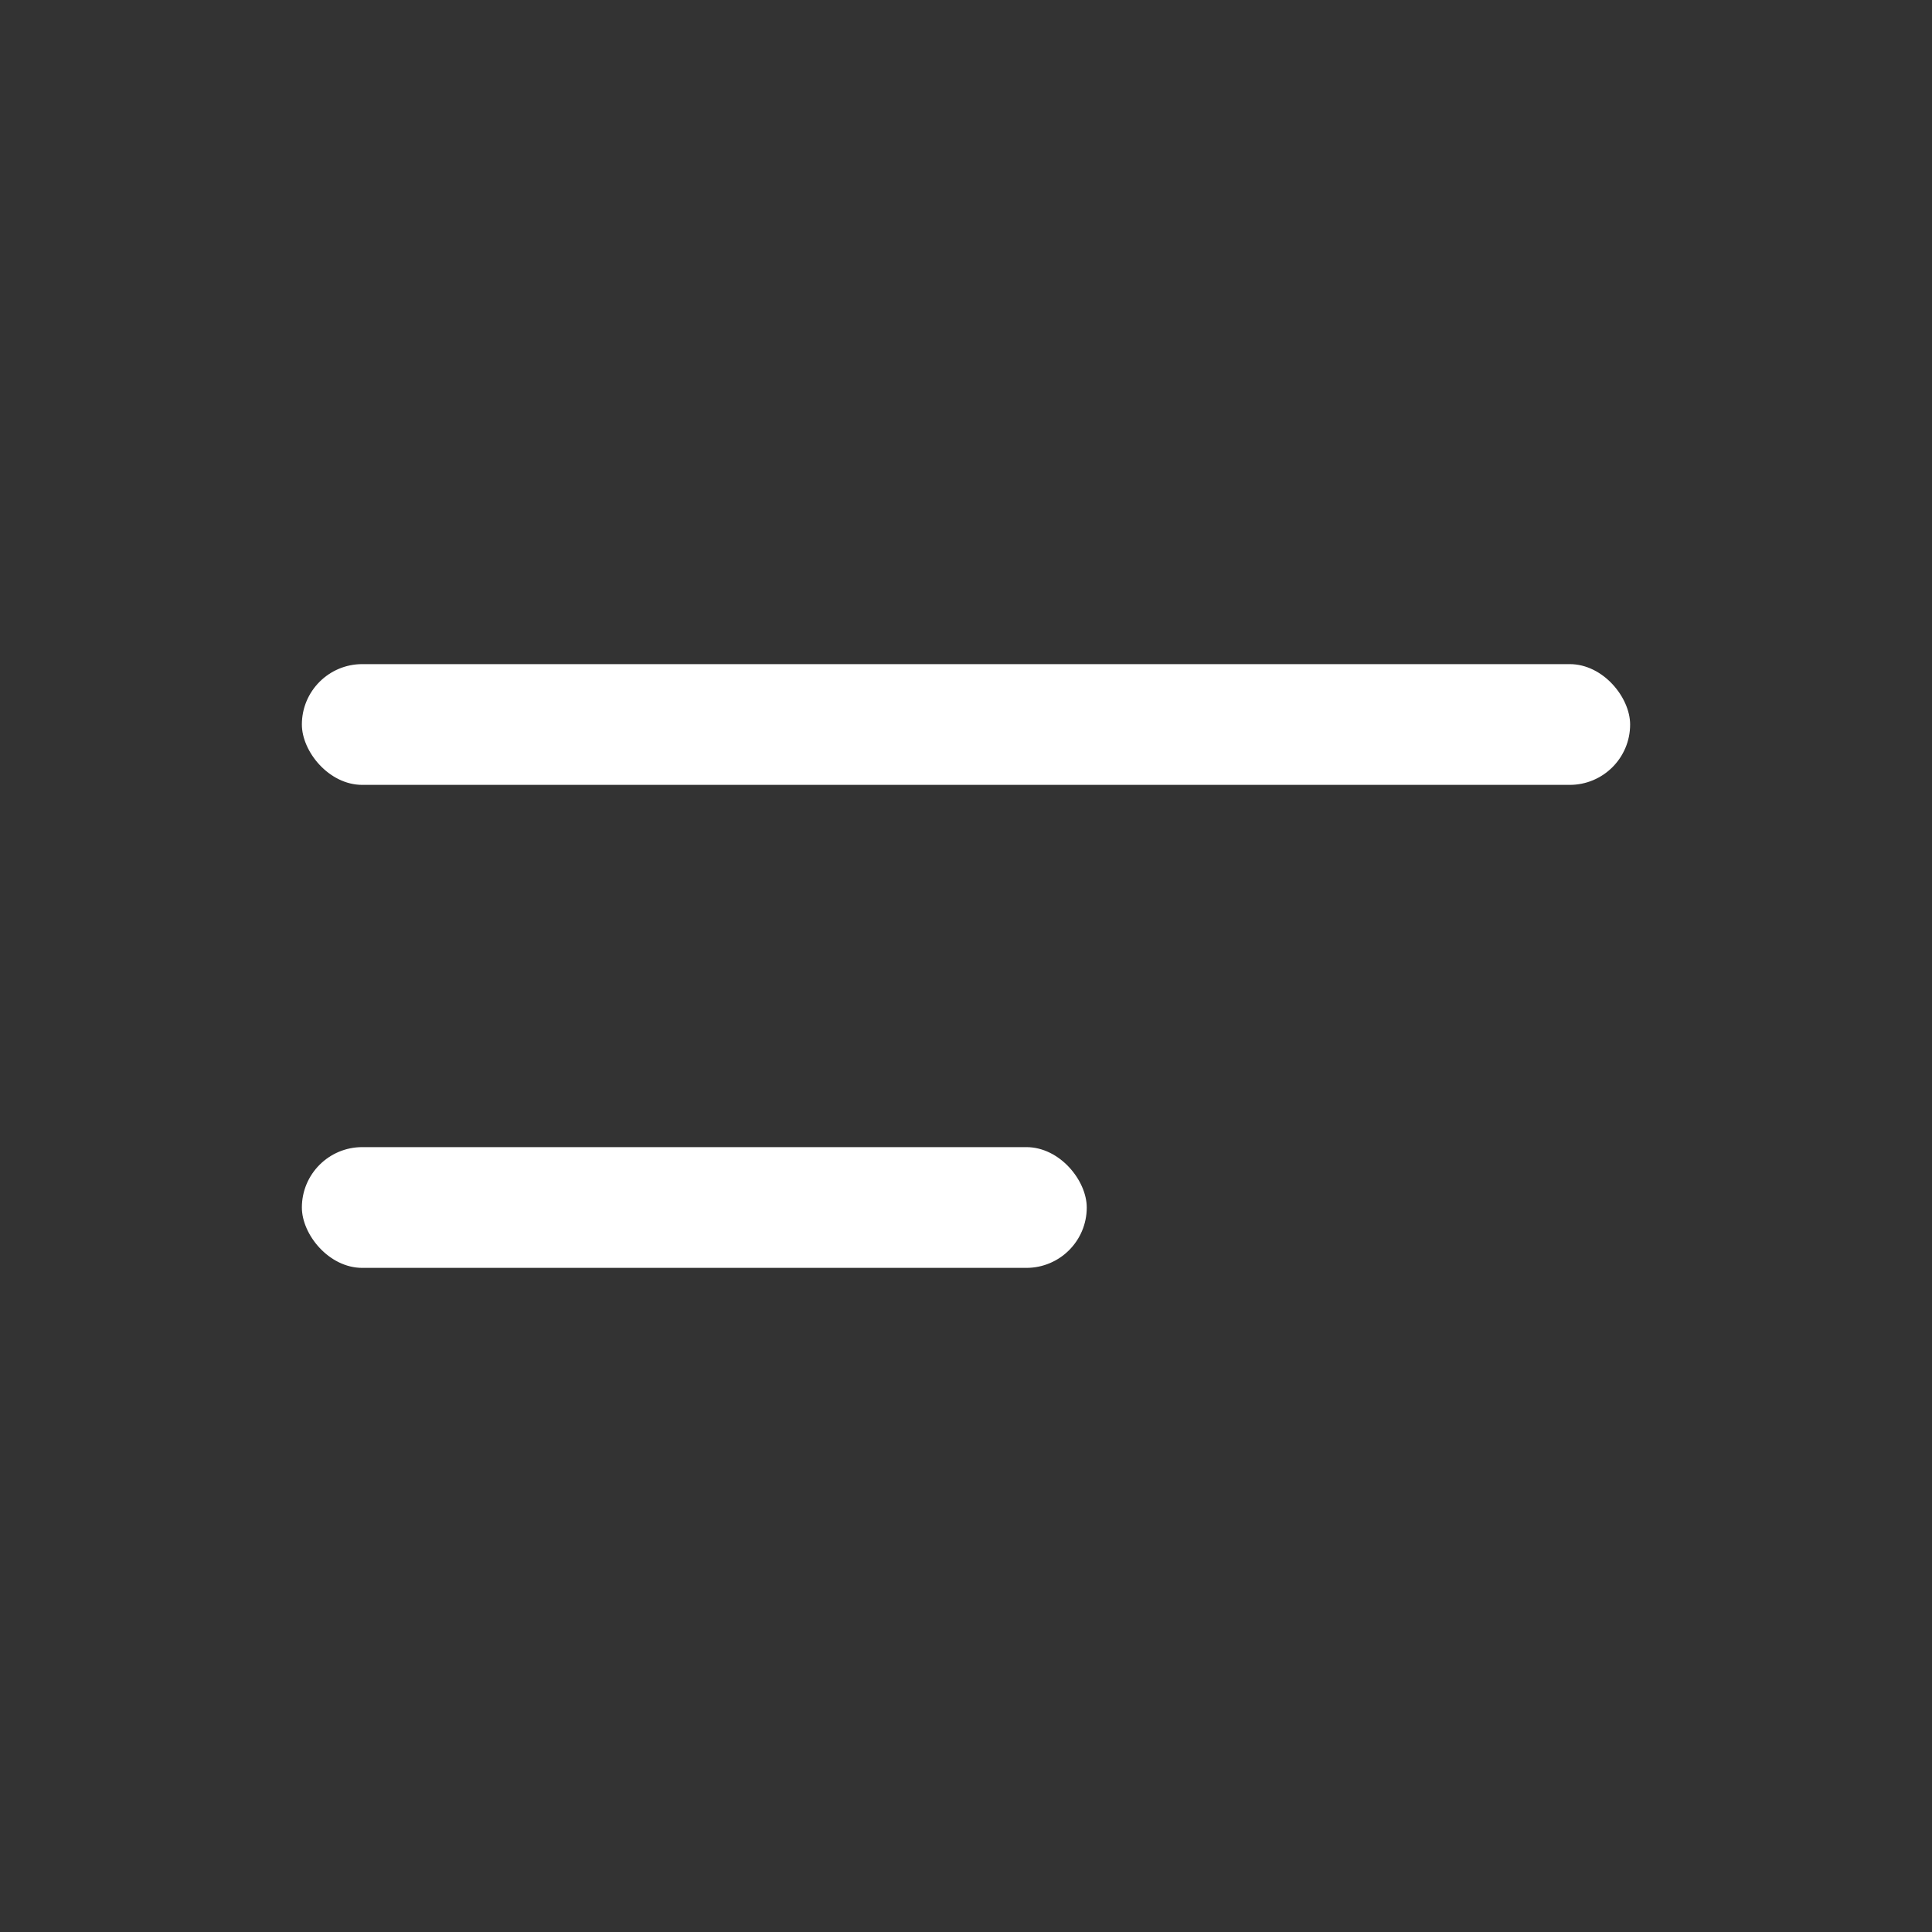 <svg width="40" height="40" viewBox="0 0 40 40" fill="none" xmlns="http://www.w3.org/2000/svg">
<rect x="0" y="0" width="40" height="40" fill="#333333" stroke="none"/>
<rect x="22.5" y="26.25" width="16.25" height="2.5" rx="1.25" transform="rotate(180 22.5 26.25)" fill="white"/>
<rect x="33.75" y="16.25" width="27.5" height="2.5" rx="1.25" transform="rotate(180 33.75 16.25)" fill="white"/>
</svg>
